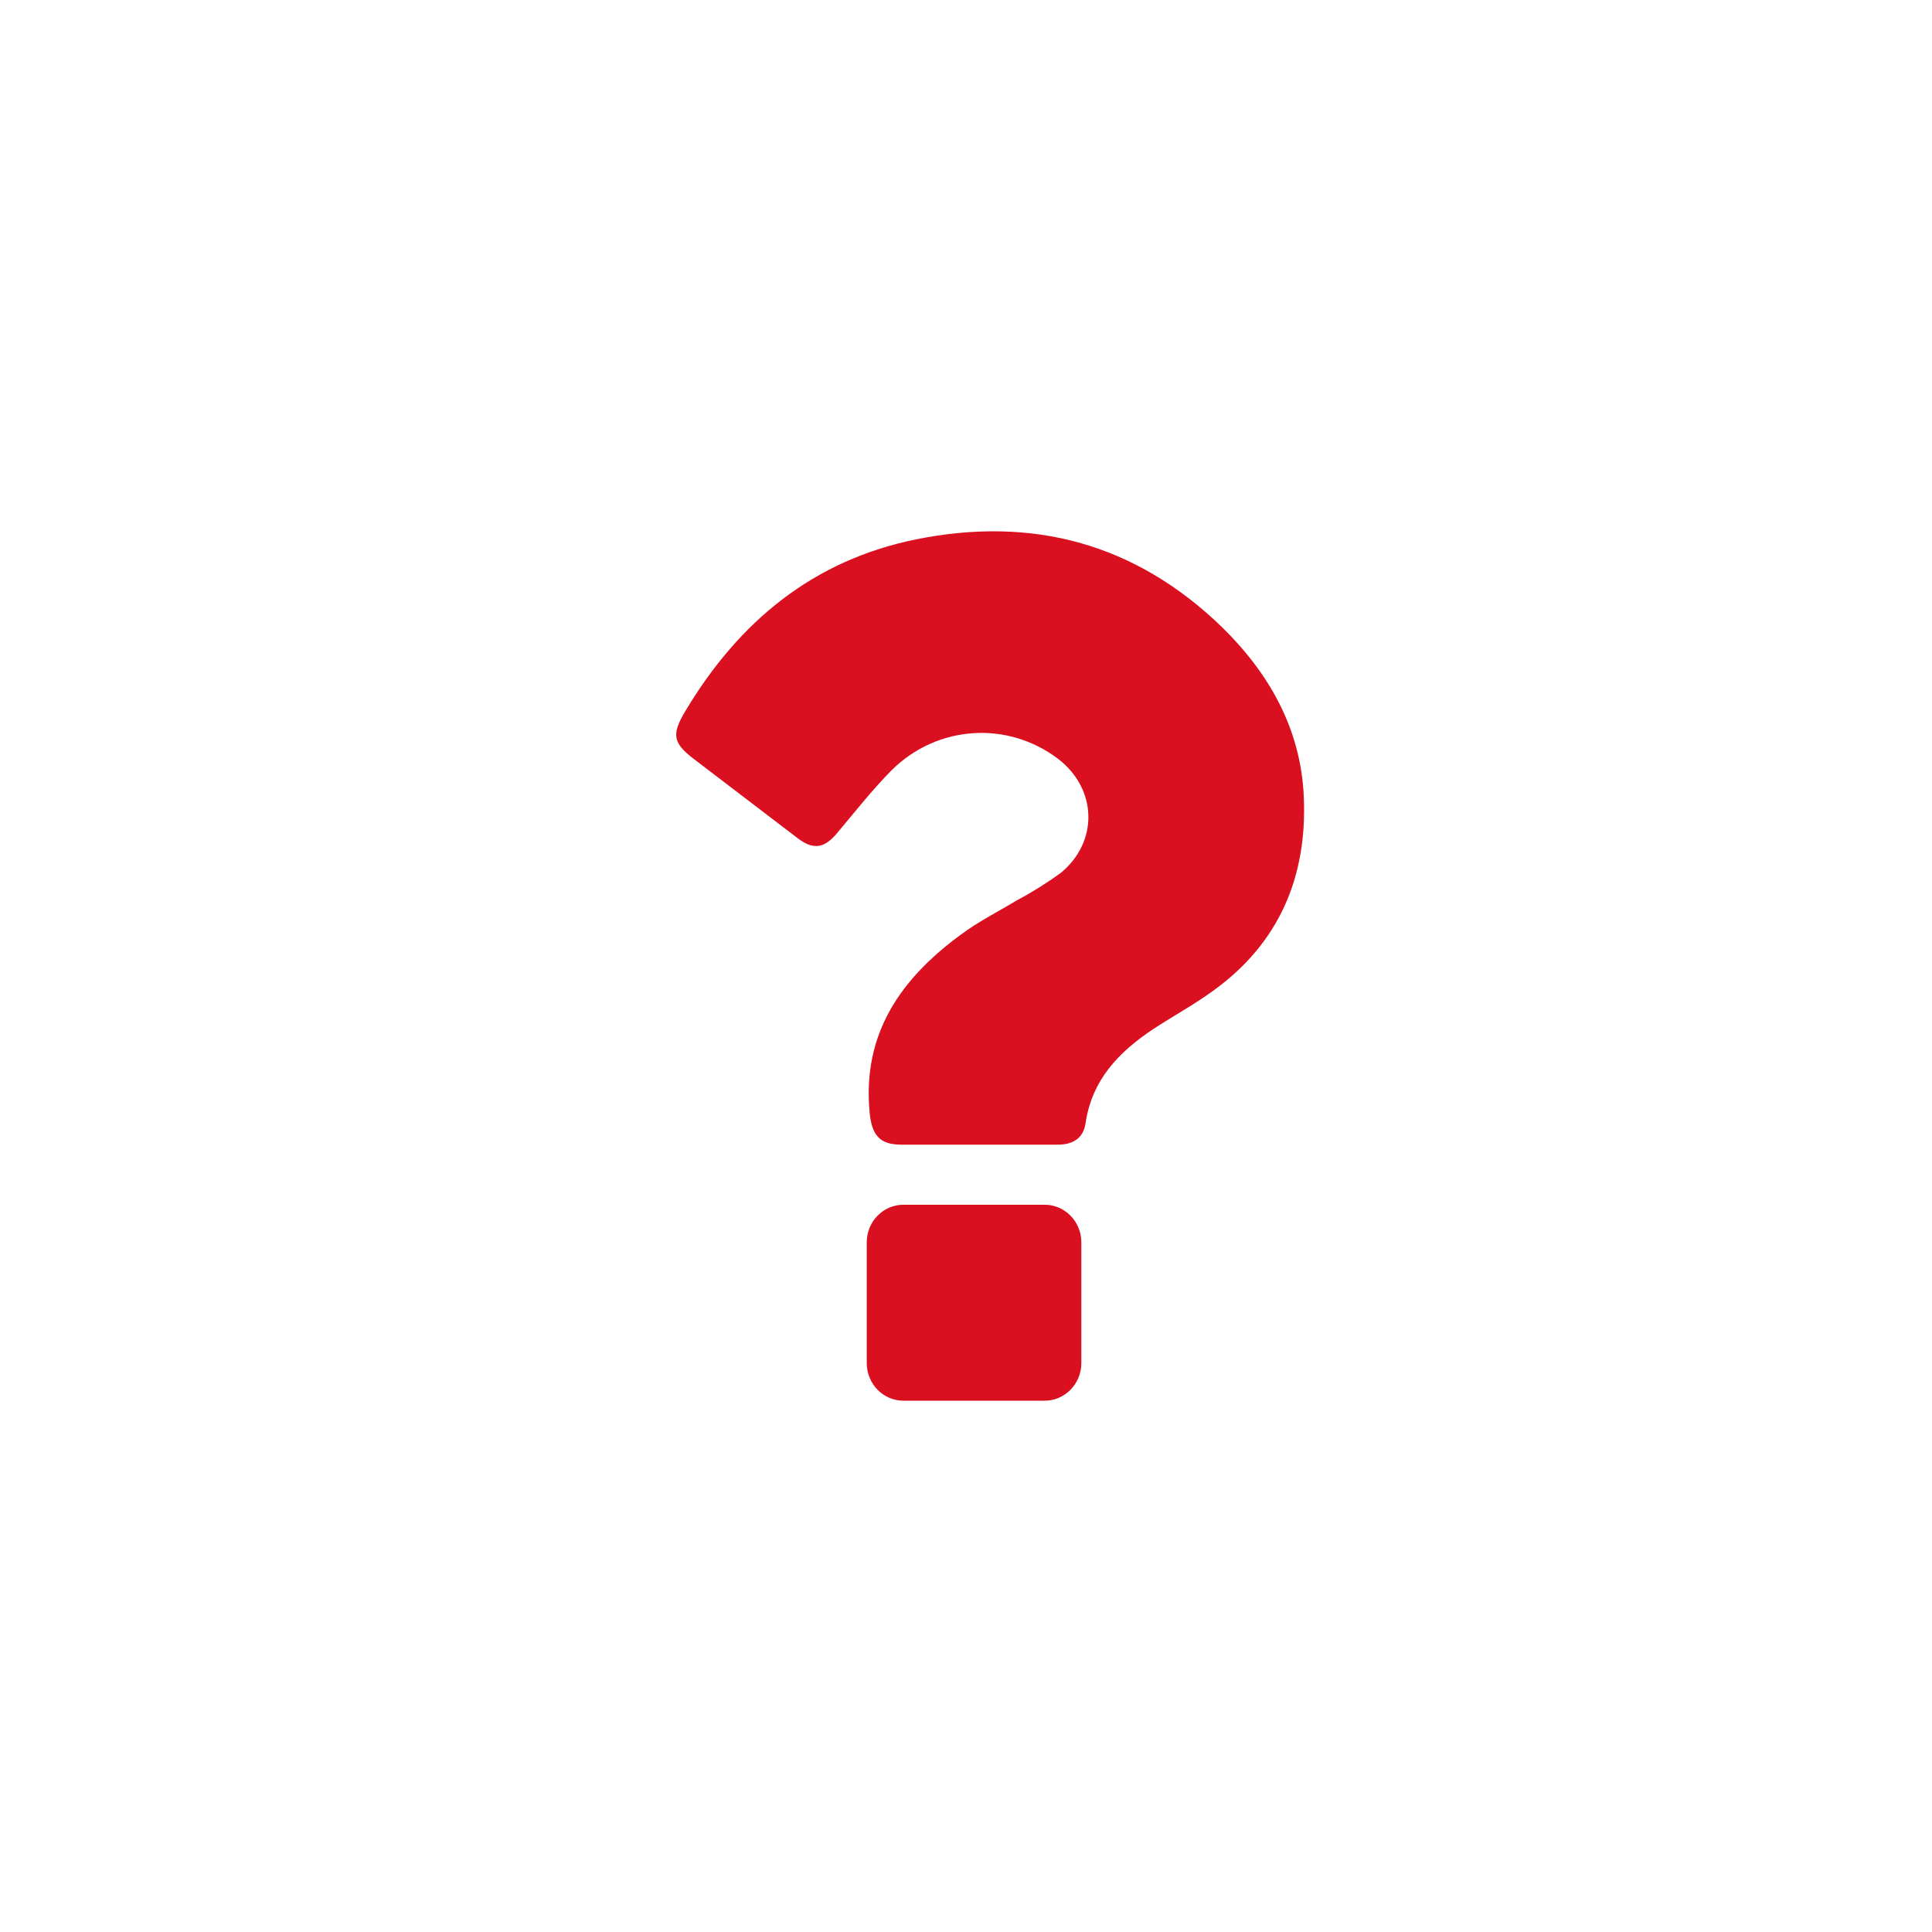 <?xml version="1.0" encoding="UTF-8"?>
<svg id="icon" width="100%" height="100%" viewBox="0 0 40 40" version="1.1" xmlns="http://www.w3.org/2000/svg" xmlns:xlink="http://www.w3.org/1999/xlink">
    <g id="icon" stroke="none" stroke-width="1" fill="none" fill-rule="evenodd">
        <g transform="translate(-506, -12)">
            <g>
                <g>
                    <g transform="translate(24, 12)">
                        <g transform="translate(482, 0)">
                            <g>
                                <circle fill-opacity="0" fill="#FFFFFF" transform="translate(20, 20) scale(1, -1) translate(-20, -20) " cx="20" cy="20" r="20"></circle>
                                <path d="M21.631,24.943 L18.7,24.943 C18.283,24.945 17.946,25.292 17.945,25.72 L17.945,28.222 C17.946,28.651 18.283,28.998 18.7,29 L21.631,29 C22.048,28.999 22.387,28.651 22.388,28.222 L22.388,25.72 C22.387,25.291 22.048,24.944 21.631,24.943 L21.631,24.943 Z M26.993,16.483 C26.929,15.079 26.268,13.931 25.296,12.98 C23.504,11.247 21.375,10.68 18.961,11.168 C16.84,11.6 15.305,12.86 14.193,14.716 C13.898,15.205 13.93,15.382 14.368,15.716 L16.517,17.356 C16.84,17.601 17.067,17.565 17.33,17.25 C17.7,16.809 18.061,16.35 18.46,15.947 C19.403,15.01 20.867,14.914 21.918,15.72 C22.715,16.341 22.747,17.424 21.964,18.071 C21.674,18.282 21.37,18.472 21.055,18.639 C20.666,18.875 20.257,19.079 19.895,19.349 C18.669,20.249 17.843,21.383 18.006,23.048 C18.052,23.498 18.21,23.696 18.651,23.699 C19.187,23.699 19.723,23.699 20.259,23.699 L21.901,23.699 C22.199,23.699 22.426,23.577 22.474,23.262 C22.607,22.347 23.174,21.775 23.875,21.307 C24.29,21.035 24.728,20.798 25.129,20.504 C26.478,19.527 27.07,18.157 26.993,16.49 L26.993,16.483 Z" fill="#DA1020" fill-rule="nonzero"></path>
                            </g>
                        </g>
                    </g>
                </g>
            </g>
        </g>
    </g>
</svg>
